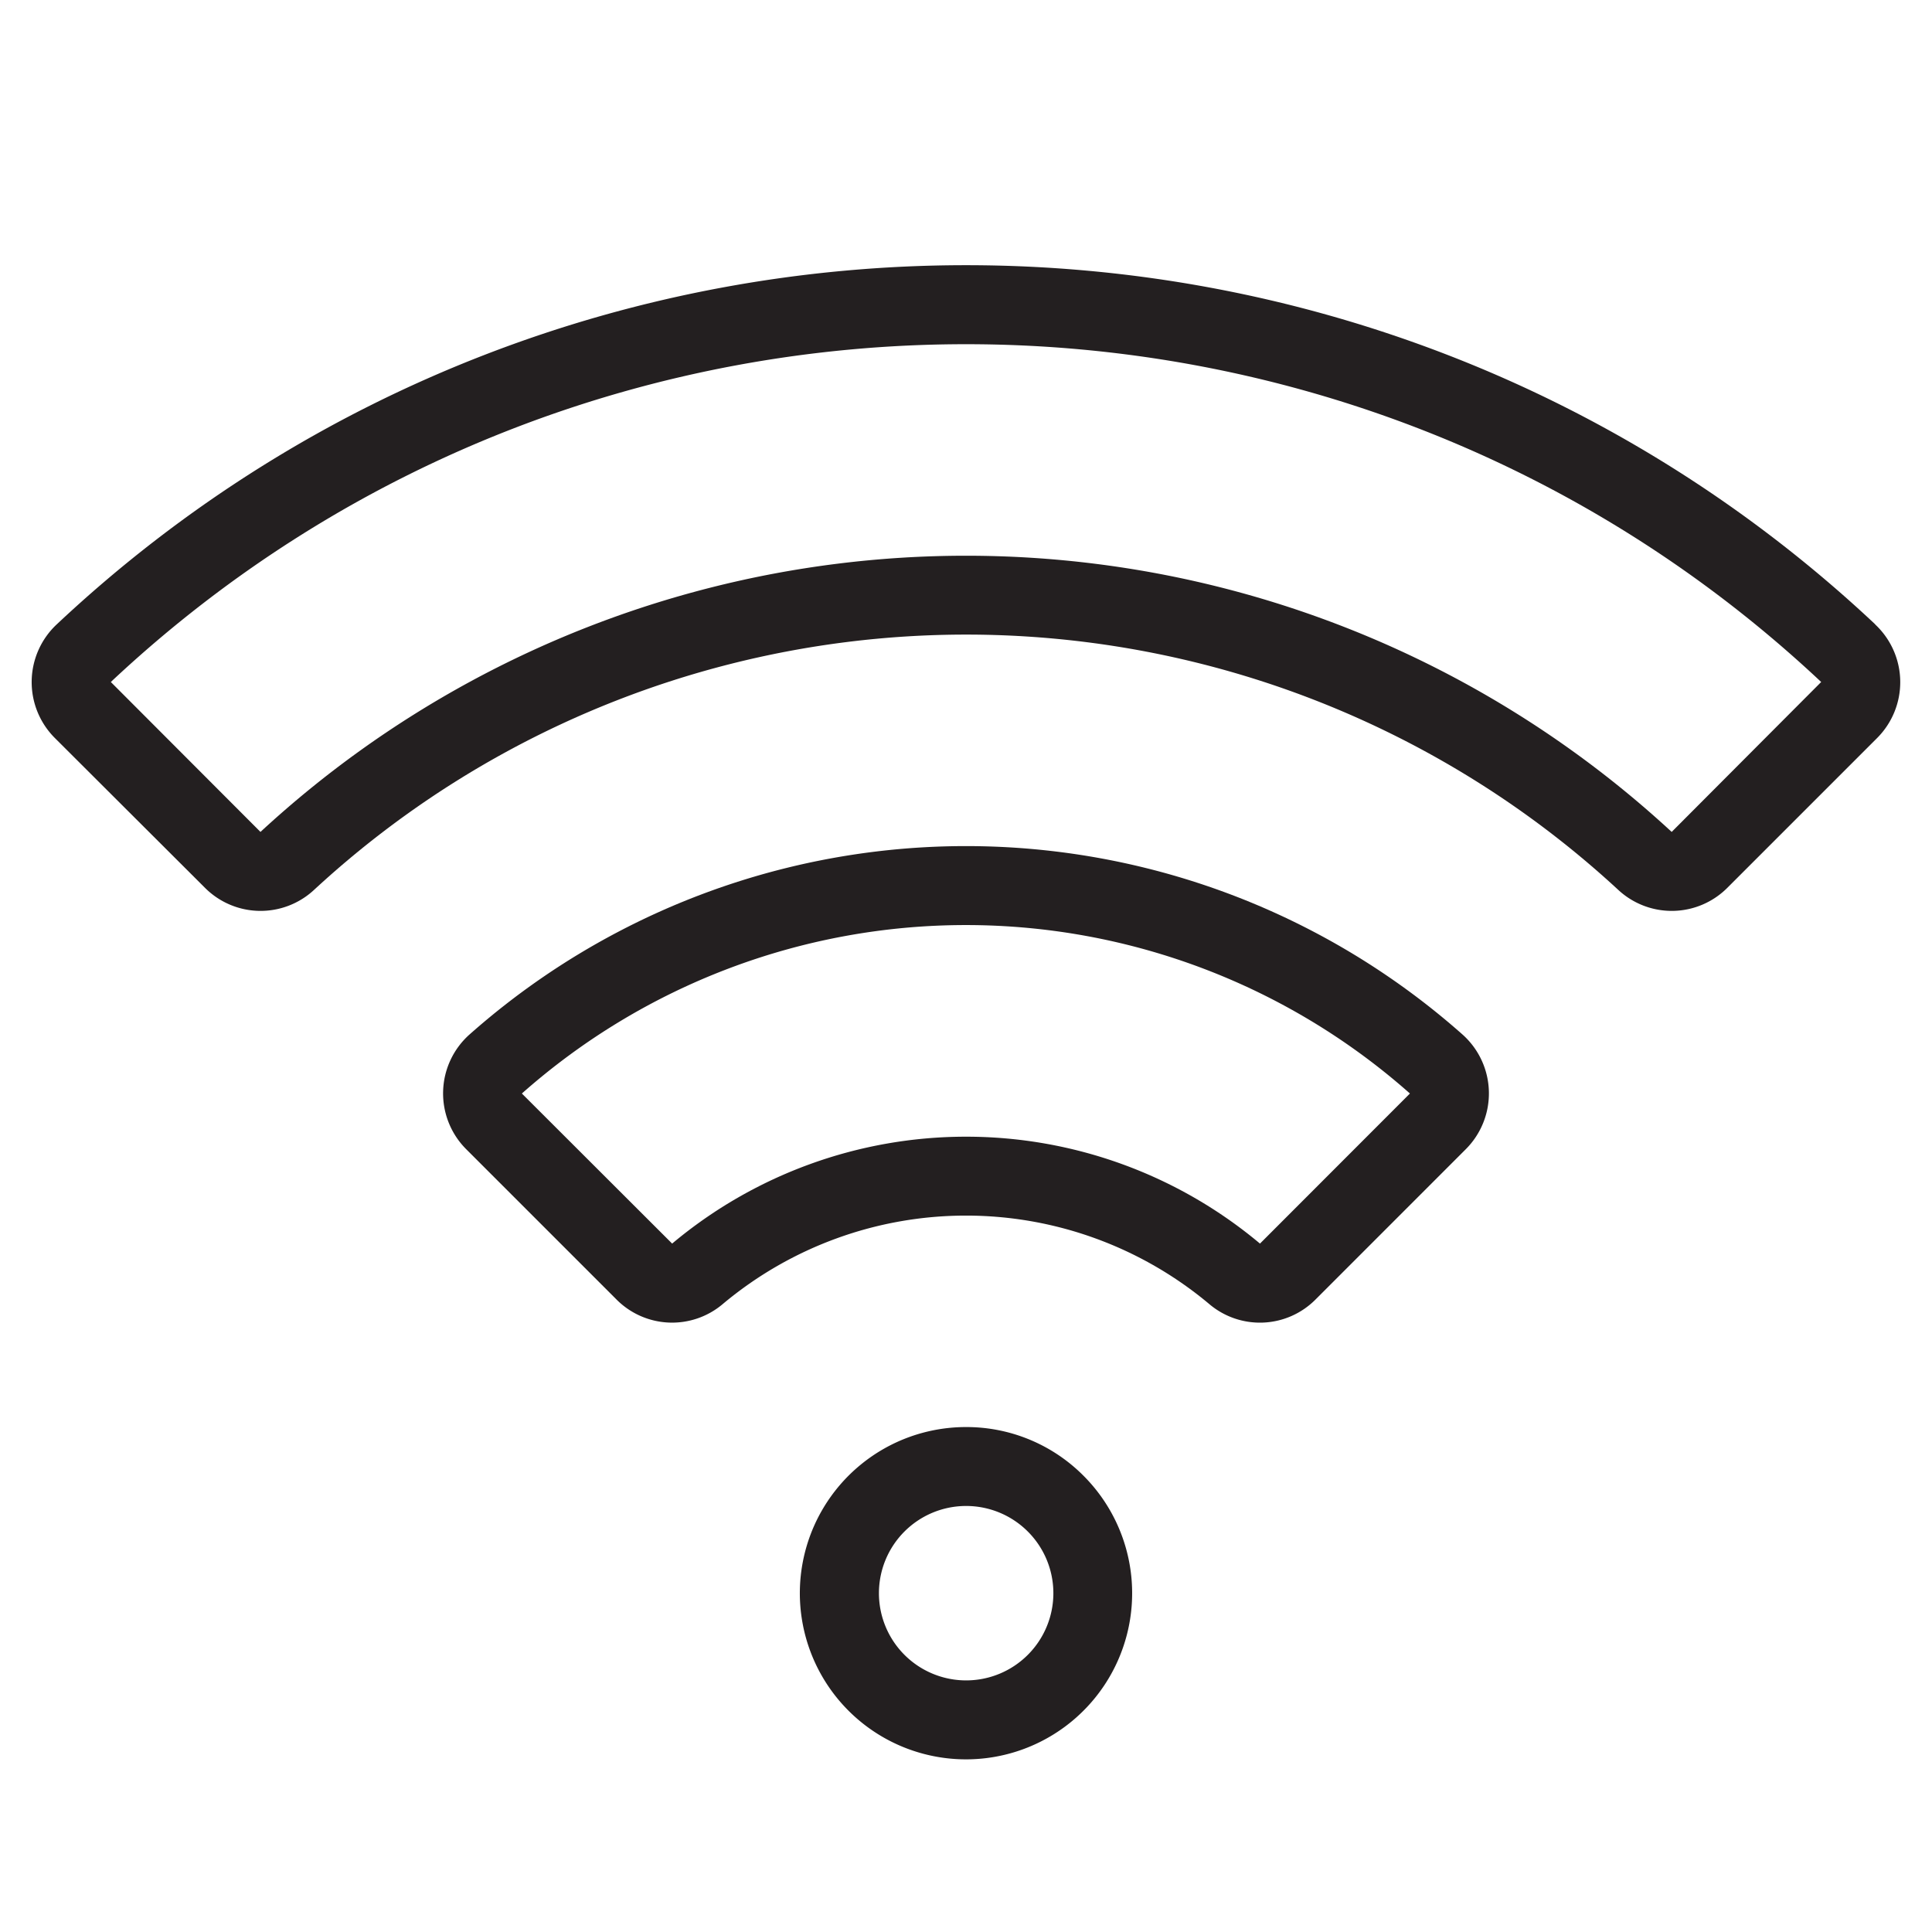 <svg id="Layer_1" data-name="Layer 1" xmlns="http://www.w3.org/2000/svg" viewBox="0 0 500 500"><defs><style>.cls-1{fill:#231f20;}</style></defs><path class="cls-1" d="M378.53,267.76a193.69,193.69,0,0,0-257.06,0,20.42,20.42,0,0,0-.8,29.67l38.84,38.84a20.28,20.28,0,0,0,27.57,1.19,98,98,0,0,1,125.84,0,20.28,20.28,0,0,0,27.58-1.19l38.83-38.84a20.42,20.42,0,0,0-.8-29.67Zm-52.45,54.08h0a118.4,118.4,0,0,0-152.13,0L135.06,283a173.25,173.25,0,0,1,229.83,0Z"/><path class="cls-1" d="M250,369.32a43,43,0,1,0,30.4,12.59A42.72,42.72,0,0,0,250,369.32ZM266,428.27a22.57,22.57,0,1,1,0-31.91h0a22.56,22.56,0,0,1,0,31.91Z"/><path class="cls-1" d="M485.31,161.58c-131.95-123.93-338.67-123.93-470.62,0A20.45,20.45,0,0,0,14.2,191L53,229.72a20.33,20.33,0,0,0,28.3.56,248.57,248.57,0,0,1,337.48,0,20.33,20.33,0,0,0,28.3-.56L485.8,191a20.45,20.45,0,0,0-.49-29.38ZM432.63,215.3a269,269,0,0,0-365.22,0l-38.73-38.8c124.11-116.56,318.54-116.56,442.64,0l0,0Z"/></svg>